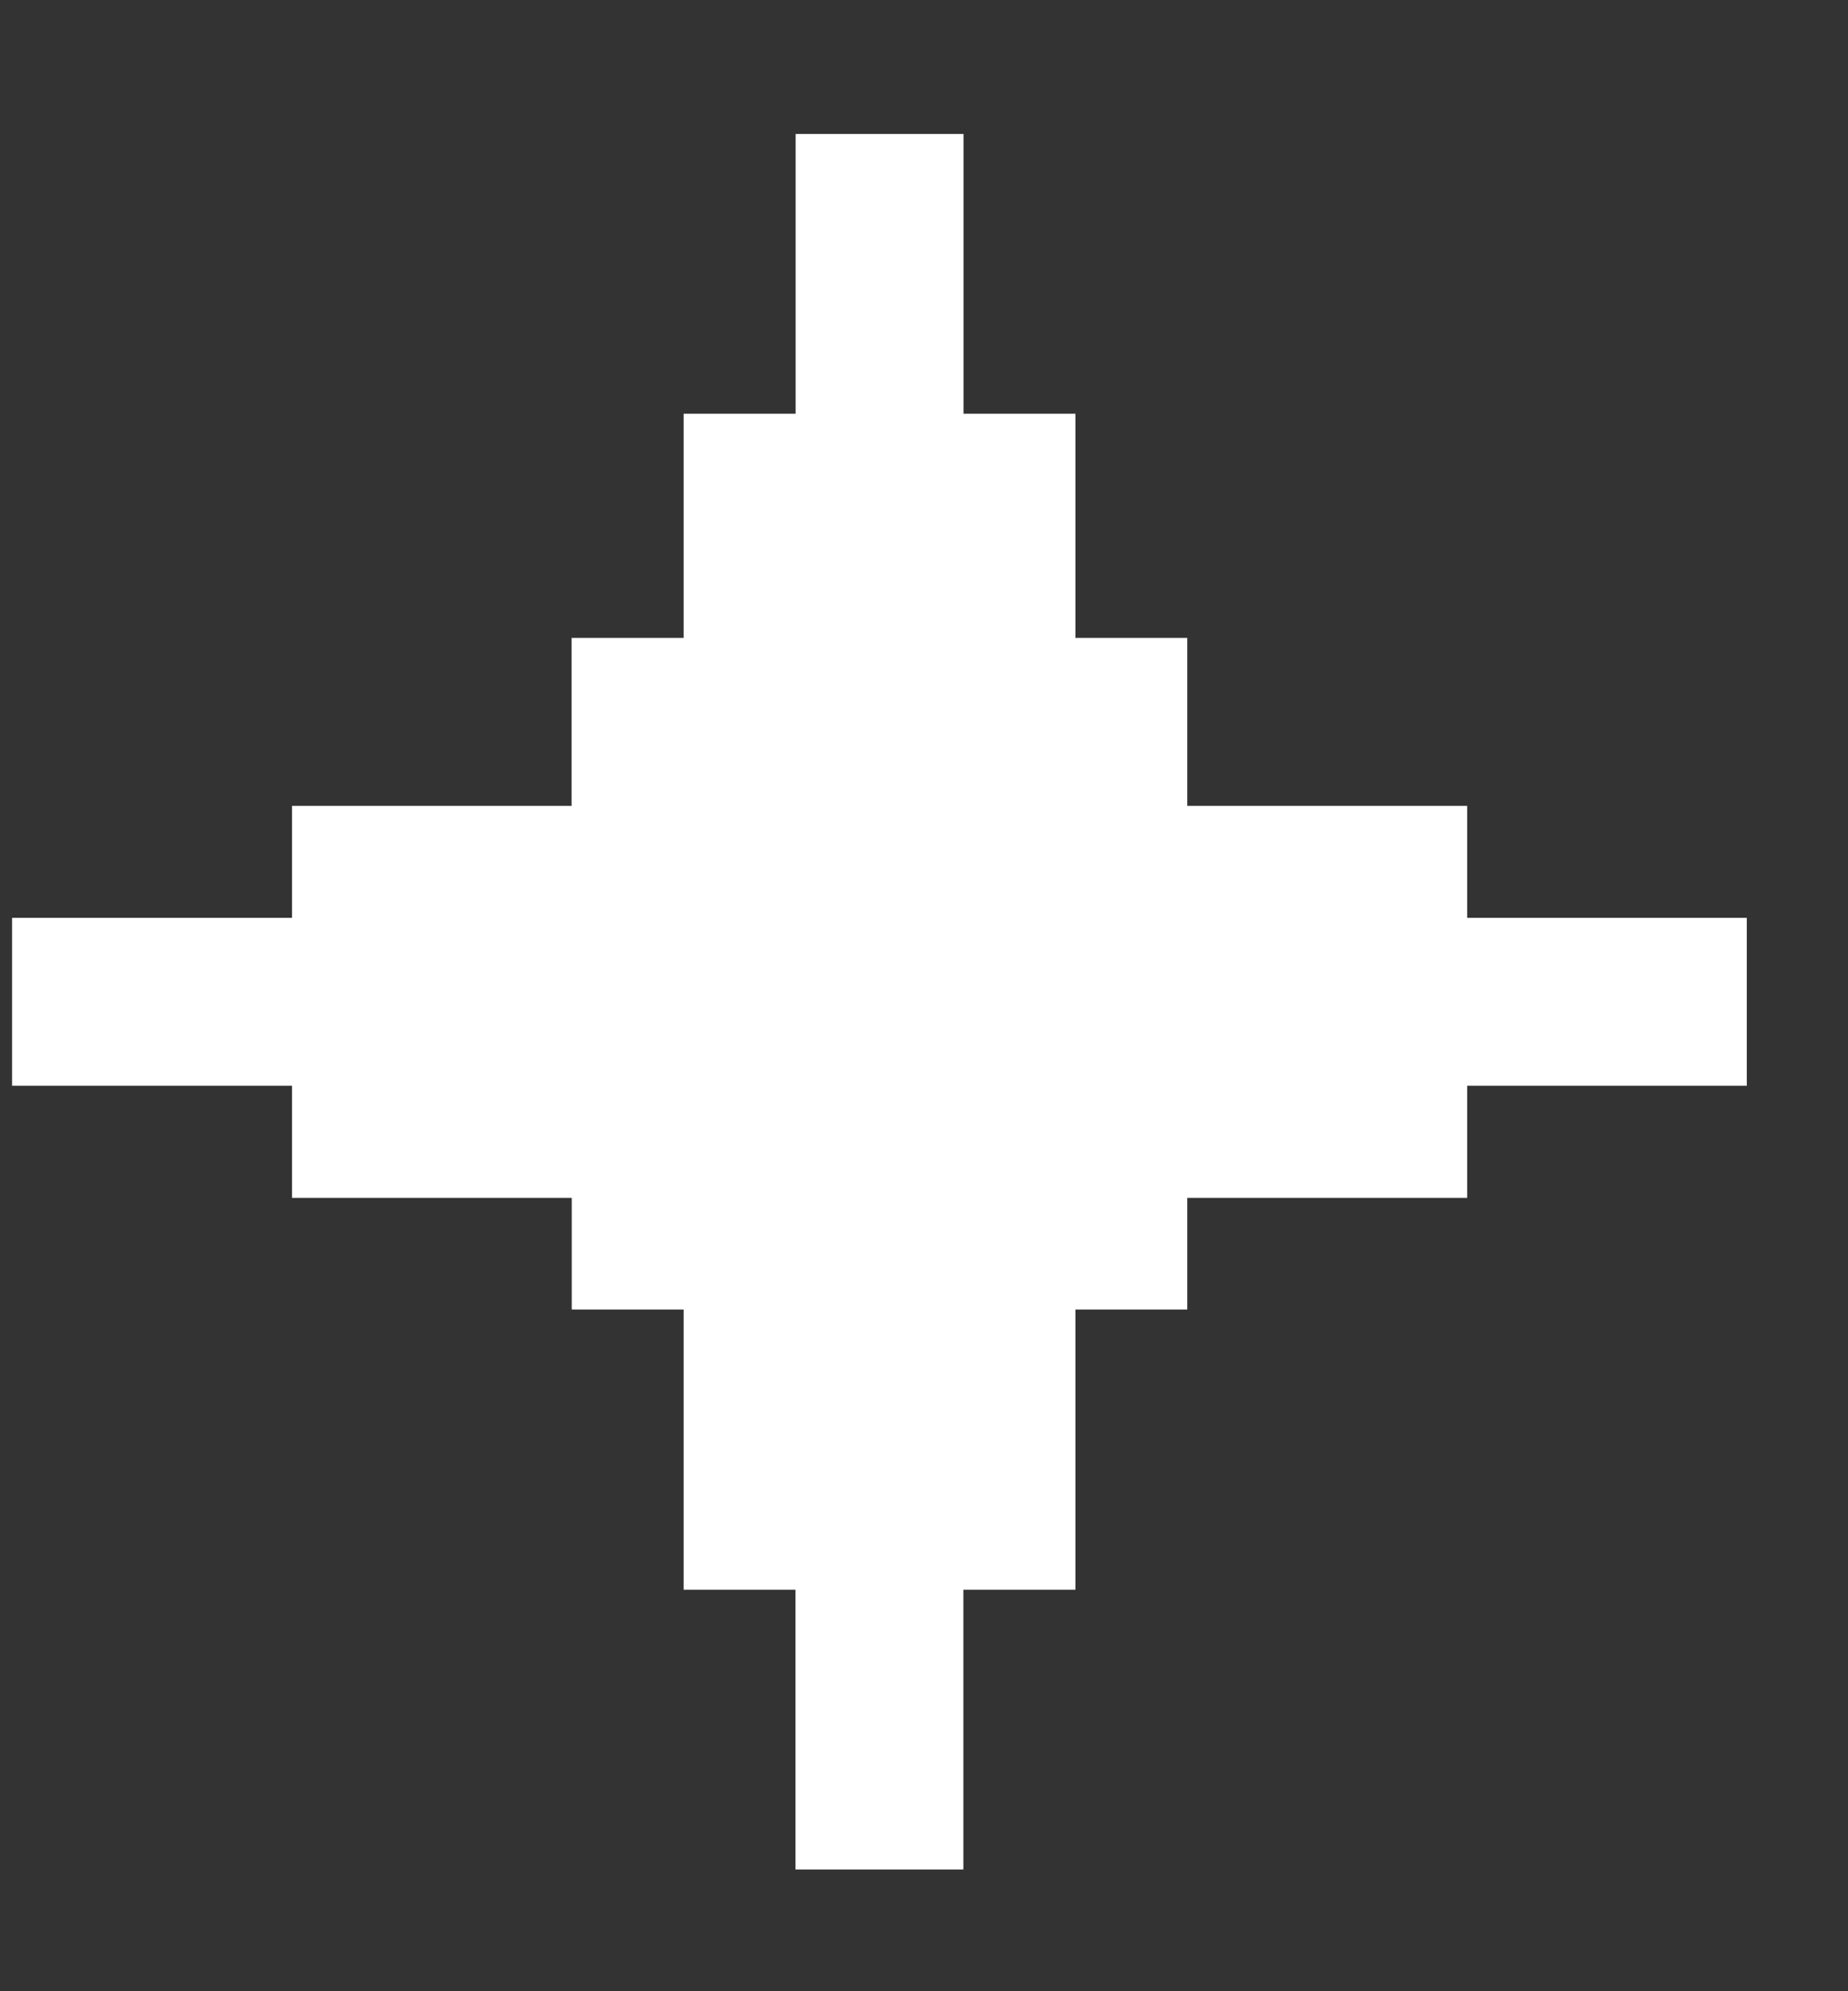 <?xml version="1.0" encoding="UTF-8"?> <svg xmlns="http://www.w3.org/2000/svg" width="13" height="14" viewBox="0 0 13 14" fill="none"><rect x="0" y="0" width="13" height="14" fill="#333333" stroke="none"/><rect x="2.054" y="5.666" width="2.756" height="2.756" fill="white"></rect><rect x="4.809" y="5.666" width="2.756" height="2.756" fill="white"></rect><rect x="7.565" y="5.666" width="2.756" height="2.756" fill="white"></rect><rect x="7.565" y="2.909" width="2.756" height="2.756" transform="rotate(90 7.565 2.909)" fill="white"></rect><rect x="6.777" y="4.485" width="2.756" height="2.756" transform="rotate(90 6.777 4.485)" fill="white"></rect><rect x="8.352" y="4.485" width="2.756" height="2.756" transform="rotate(90 8.352 4.485)" fill="white"></rect><rect width="2.756" height="2.756" transform="matrix(-4.37114e-08 -1 -1 4.37114e-08 6.778 9.207)" fill="white"></rect><rect width="1.181" height="2.756" transform="matrix(-4.37114e-08 -1 -1 4.37114e-08 2.841 7.634)" fill="white"></rect><rect width="1.181" height="2.756" transform="matrix(-4.37114e-08 -1 -1 4.37114e-08 12.288 7.634)" fill="white"></rect><rect width="1.181" height="2.756" transform="matrix(1 0 0 -1 5.597 3.698)" fill="white"></rect><rect width="1.181" height="2.756" transform="matrix(1 0 0 -1 5.596 13.144)" fill="white"></rect><rect width="2.756" height="2.756" transform="matrix(-4.37114e-08 -1 -1 4.37114e-08 8.352 9.207)" fill="white"></rect><rect x="7.565" y="5.666" width="2.756" height="2.756" transform="rotate(90 7.565 5.666)" fill="white"></rect><rect x="7.565" y="8.421" width="2.756" height="2.756" transform="rotate(90 7.565 8.421)" fill="white"></rect></svg> 